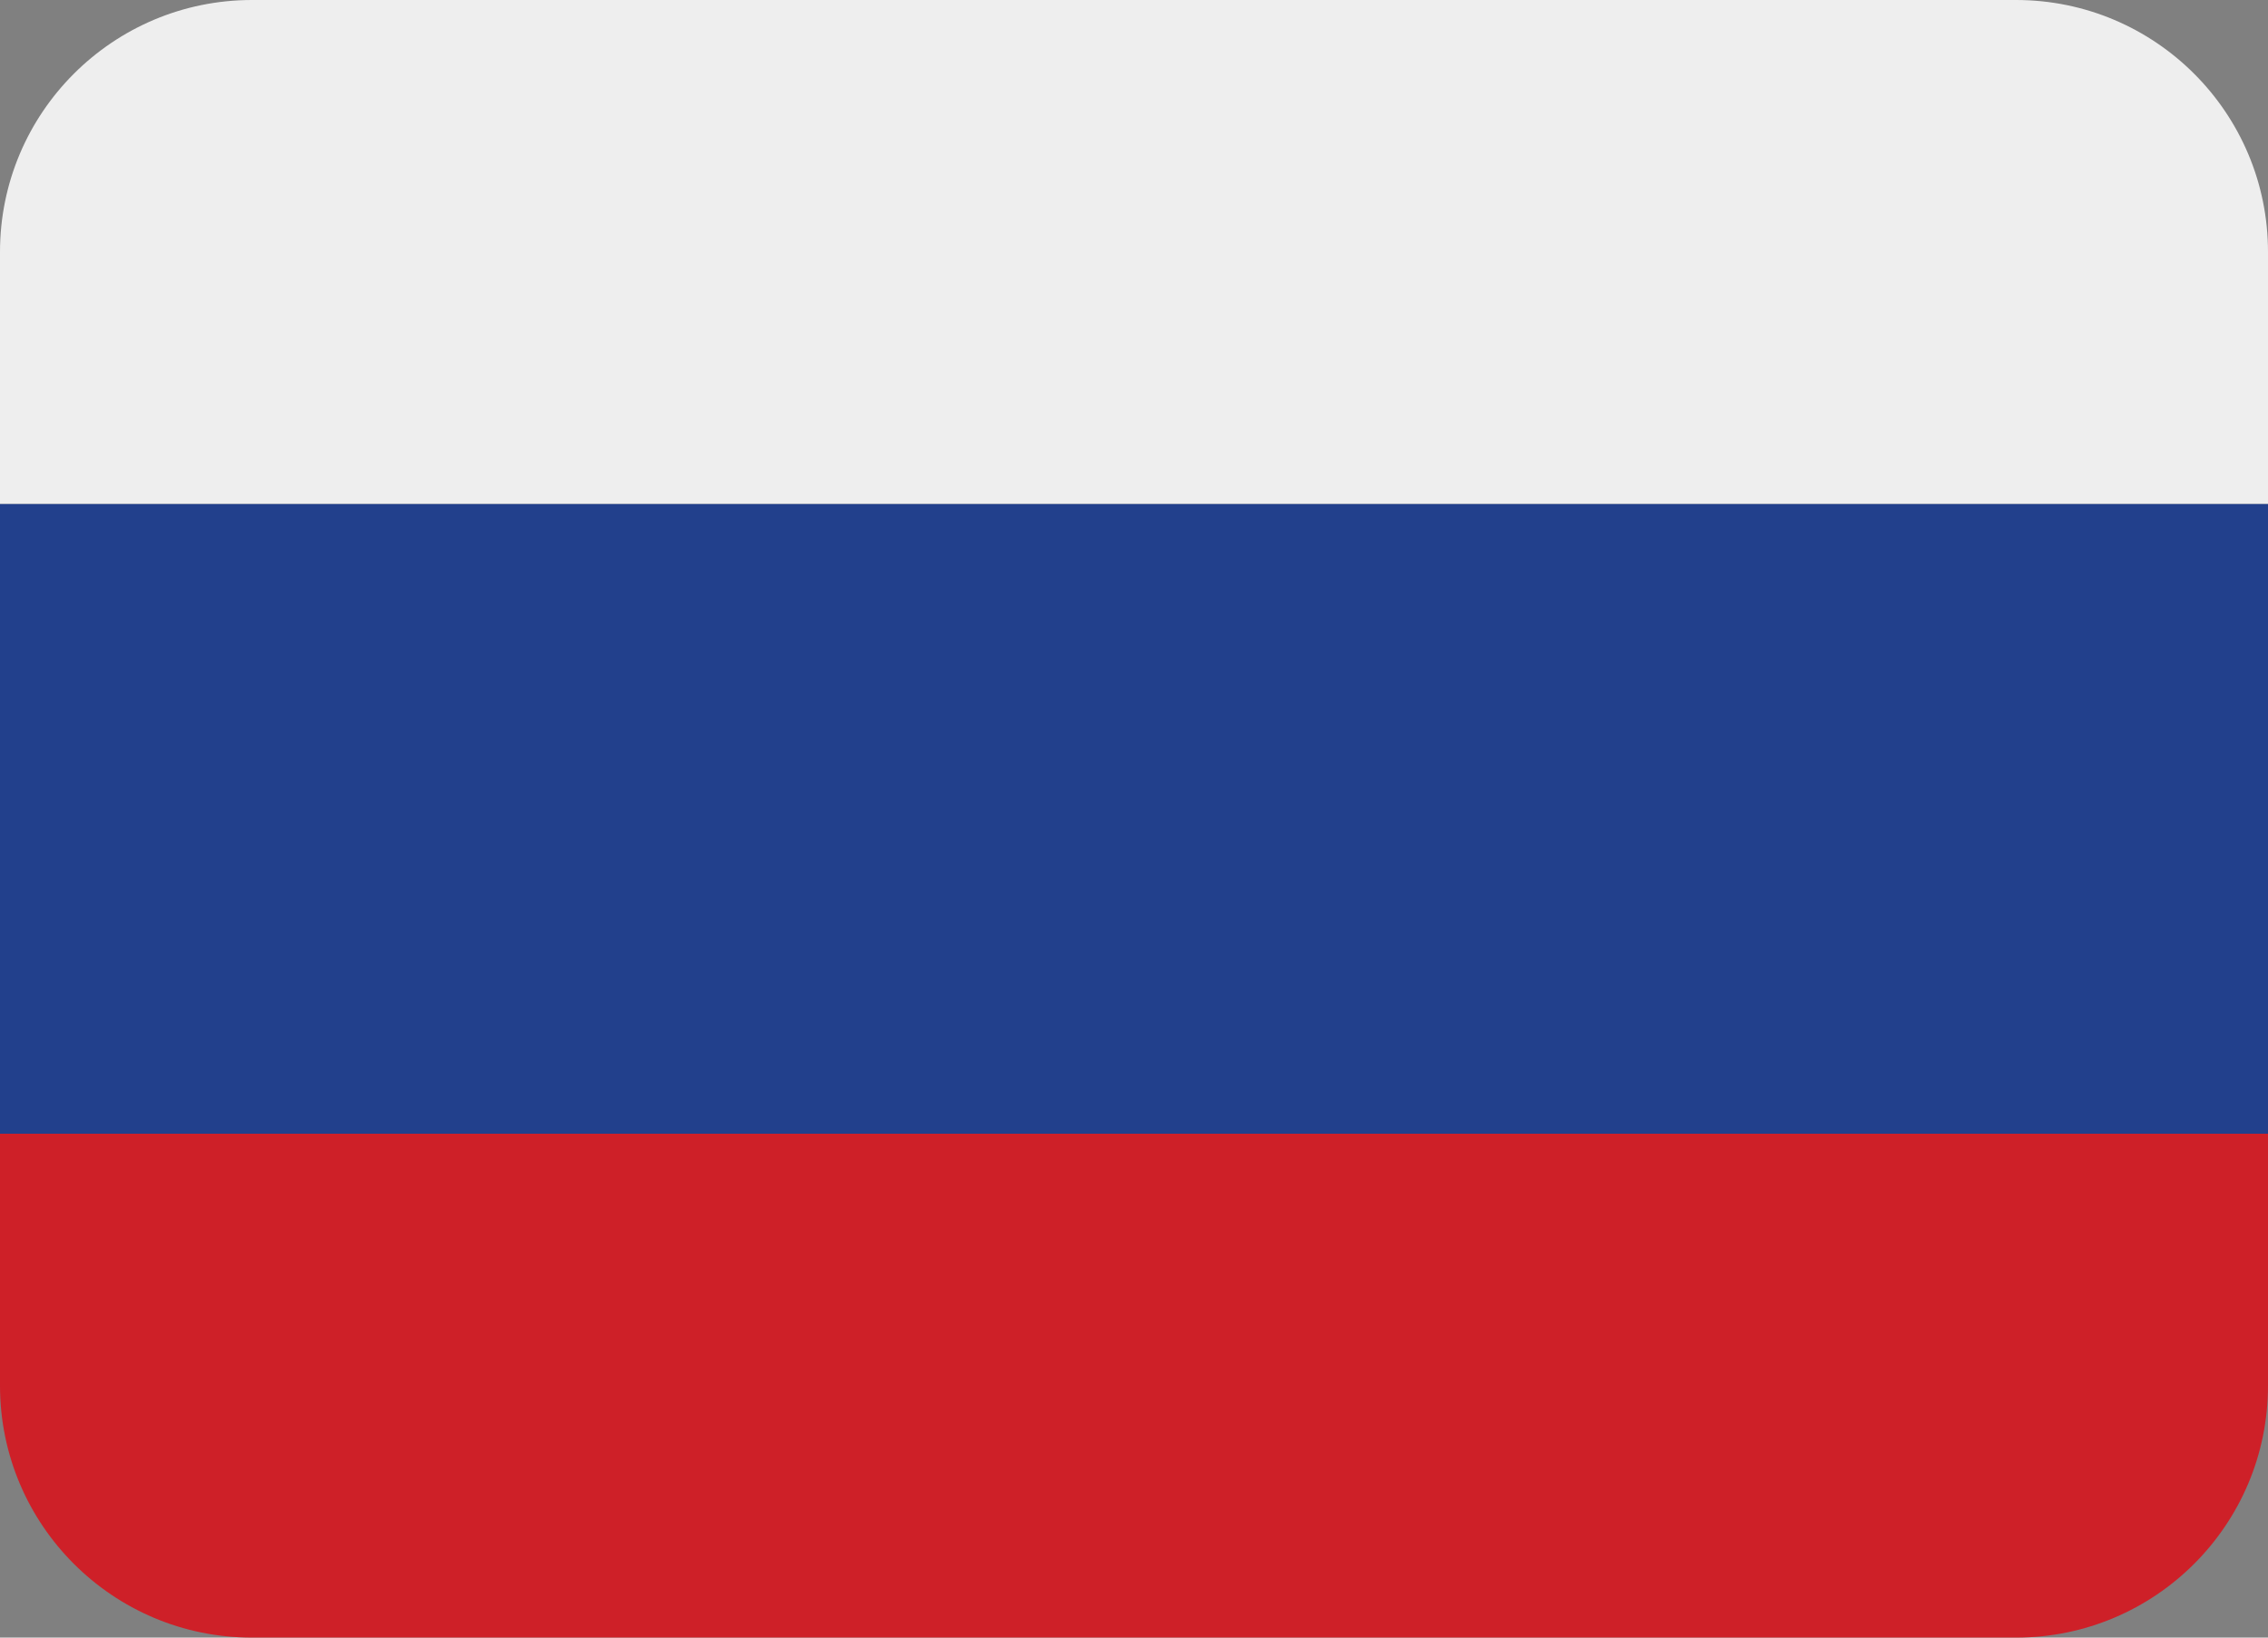 <svg width="36" height="26" xmlns="http://www.w3.org/2000/svg">

 <rect width="100%" height="100%" fill="#808080" stroke="none"/>

 <g>
  <title>Layer 1</title>
  <path id="svg_1" d="m36,22c0,2.209 -1.791,4 -4,4l-28,0c-2.209,0 -4,-1.791 -4,-4l0,-4l36,0l0,4z" fill="#CE2028"/>
  <path id="svg_2" d="m0,8l36,0l0,10l-36,0l0,-10z" fill="#22408C"/>
  <path id="svg_3" d="m32,0l-28,0c-2.209,0 -4,1.791 -4,4l0,4l36,0l0,-4c0,-2.209 -1.791,-4 -4,-4z" fill="#EEE"/>
 </g>
</svg>